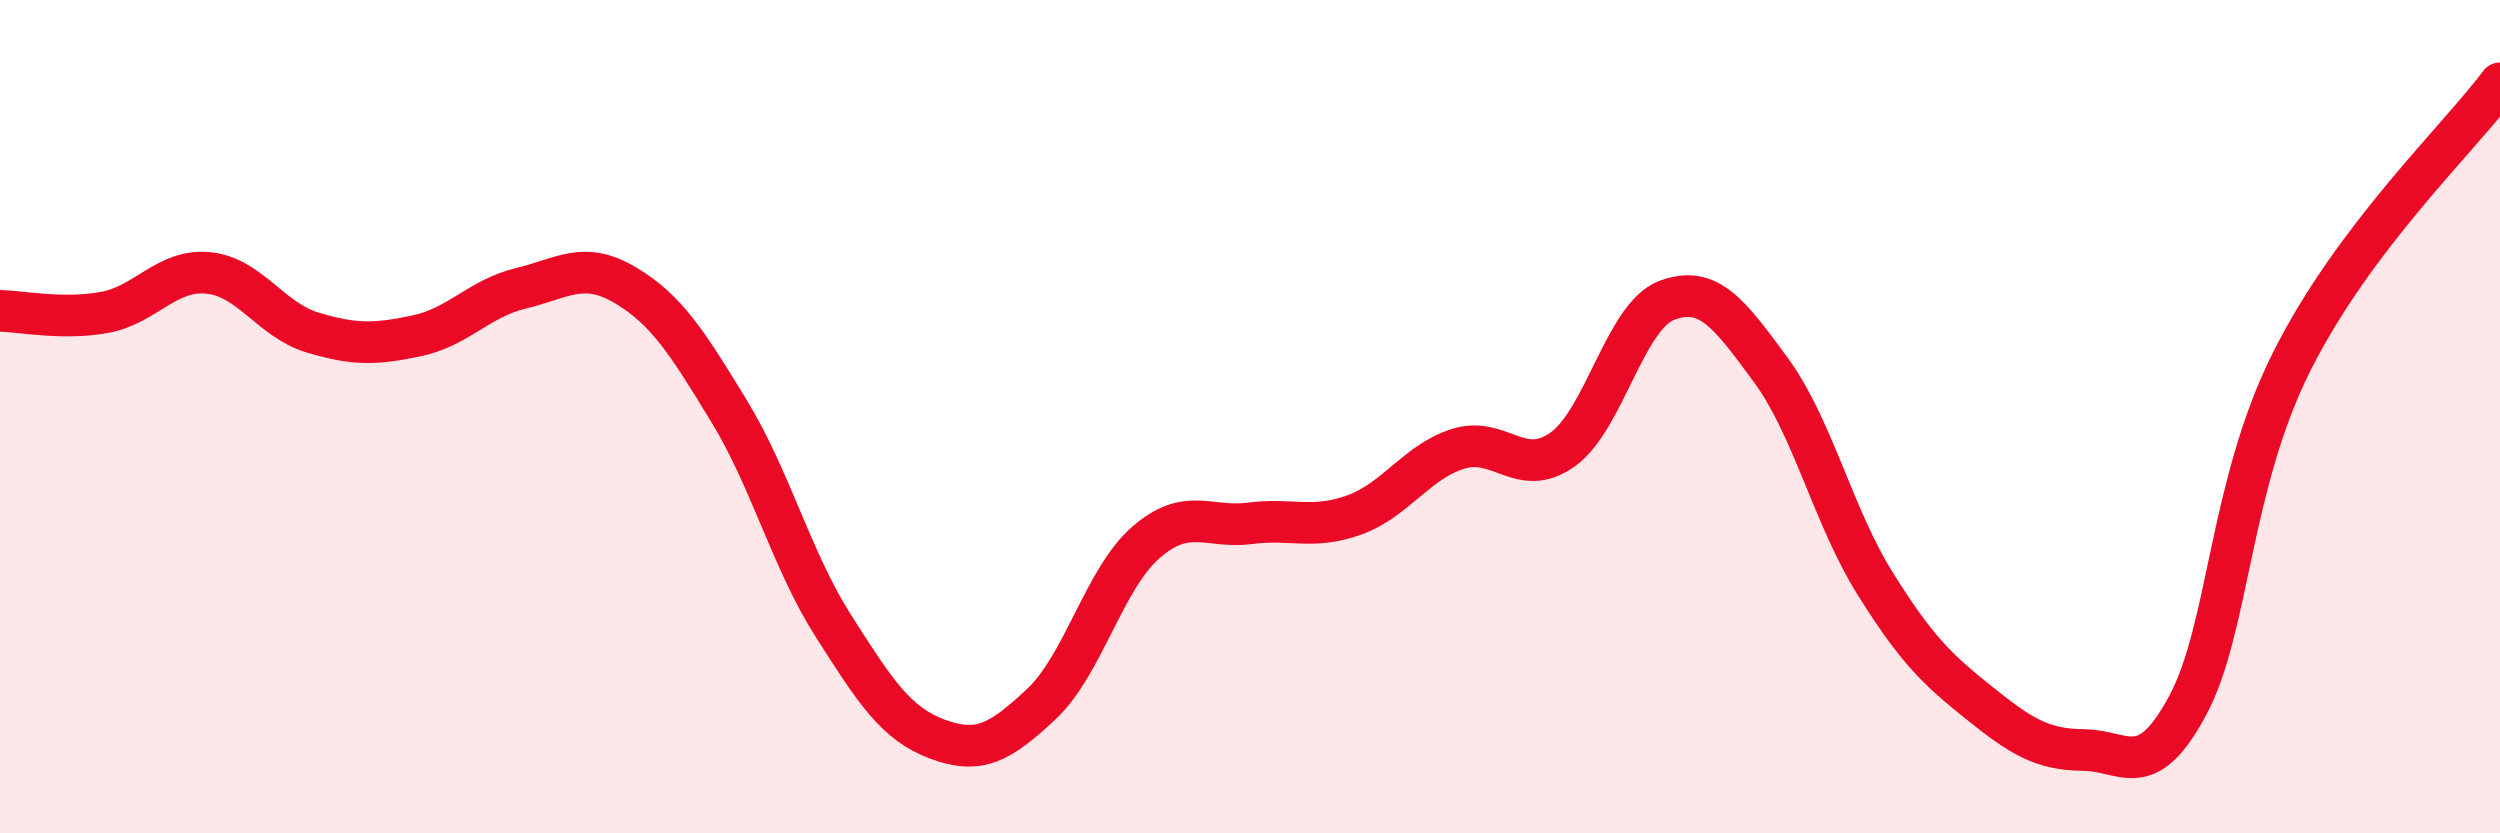 
    <svg width="60" height="20" viewBox="0 0 60 20" xmlns="http://www.w3.org/2000/svg">
      <path
        d="M 0,7.46 C 0.5,7.47 1.5,7.68 2.5,7.5 C 3.5,7.32 4,6.45 5,6.55 C 6,6.65 6.5,7.68 7.5,7.98 C 8.5,8.28 9,8.27 10,8.06 C 11,7.85 11.5,7.16 12.5,6.92 C 13.5,6.68 14,6.25 15,6.84 C 16,7.43 16.5,8.23 17.5,9.87 C 18.5,11.51 19,13.45 20,15.02 C 21,16.59 21.5,17.37 22.5,17.74 C 23.5,18.11 24,17.83 25,16.89 C 26,15.95 26.5,13.89 27.5,13.02 C 28.5,12.15 29,12.69 30,12.56 C 31,12.43 31.5,12.72 32.5,12.36 C 33.5,12 34,11.08 35,10.77 C 36,10.46 36.5,11.5 37.5,10.79 C 38.5,10.08 39,7.59 40,7.21 C 41,6.83 41.5,7.52 42.5,8.88 C 43.5,10.24 44,12.4 45,14 C 46,15.6 46.5,16.07 47.5,16.87 C 48.5,17.67 49,17.99 50,18 C 51,18.01 51.5,18.8 52.5,16.94 C 53.5,15.08 53.5,11.67 55,8.68 C 56.5,5.69 59,3.34 60,2L60 20L0 20Z"
        fill="#EB0A25"
        opacity="0.1"
        stroke-linecap="round"
        stroke-linejoin="round"
      />
      <path
        d="M 0,7.46 C 0.5,7.47 1.5,7.68 2.5,7.5 C 3.5,7.32 4,6.45 5,6.55 C 6,6.65 6.5,7.68 7.5,7.98 C 8.5,8.28 9,8.27 10,8.06 C 11,7.85 11.5,7.16 12.5,6.92 C 13.5,6.68 14,6.25 15,6.84 C 16,7.43 16.5,8.23 17.5,9.87 C 18.5,11.51 19,13.45 20,15.02 C 21,16.59 21.5,17.37 22.5,17.74 C 23.5,18.11 24,17.83 25,16.89 C 26,15.95 26.5,13.89 27.5,13.02 C 28.5,12.15 29,12.69 30,12.56 C 31,12.43 31.5,12.72 32.5,12.36 C 33.5,12 34,11.08 35,10.77 C 36,10.46 36.5,11.5 37.5,10.79 C 38.5,10.08 39,7.59 40,7.21 C 41,6.83 41.5,7.52 42.5,8.88 C 43.5,10.24 44,12.4 45,14 C 46,15.6 46.5,16.07 47.5,16.87 C 48.5,17.67 49,17.99 50,18 C 51,18.01 51.5,18.8 52.5,16.94 C 53.5,15.08 53.5,11.67 55,8.68 C 56.5,5.69 59,3.34 60,2"
        stroke="#EB0A25"
        stroke-width="1"
        fill="none"
        stroke-linecap="round"
        stroke-linejoin="round"
      />
    </svg>
  